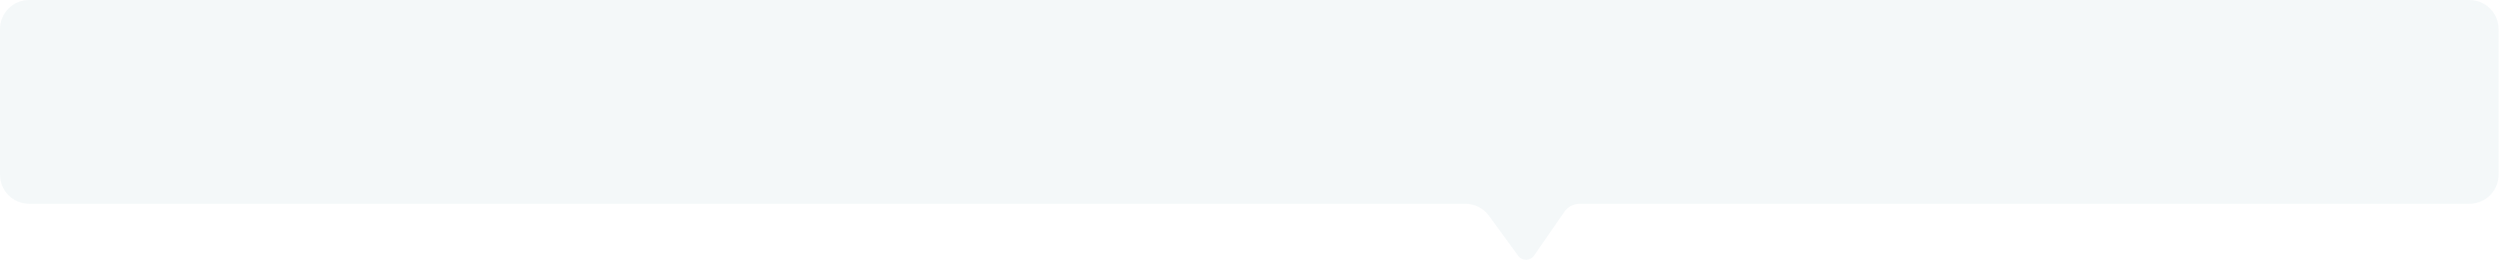 <?xml version="1.0" encoding="UTF-8"?> <svg xmlns="http://www.w3.org/2000/svg" width="686" height="72" viewBox="0 0 686 72" fill="none"><path d="M0 7.988C0 3.576 3.576 0 7.988 0H677.626C682.037 0 685.614 3.576 685.614 7.988V47.926C685.614 52.338 682.037 55.914 677.626 55.914H514.21H433.5C431.802 55.914 430.212 56.747 429.245 58.144L420.937 70.144C419.895 71.649 417.679 71.677 416.598 70.199L408.553 59.189C407.049 57.131 404.653 55.914 402.103 55.914H257.105H171.403H7.988C3.576 55.914 0 52.338 0 47.926V7.988Z" fill="#D7E6EA" fill-opacity="0.25"></path></svg> 